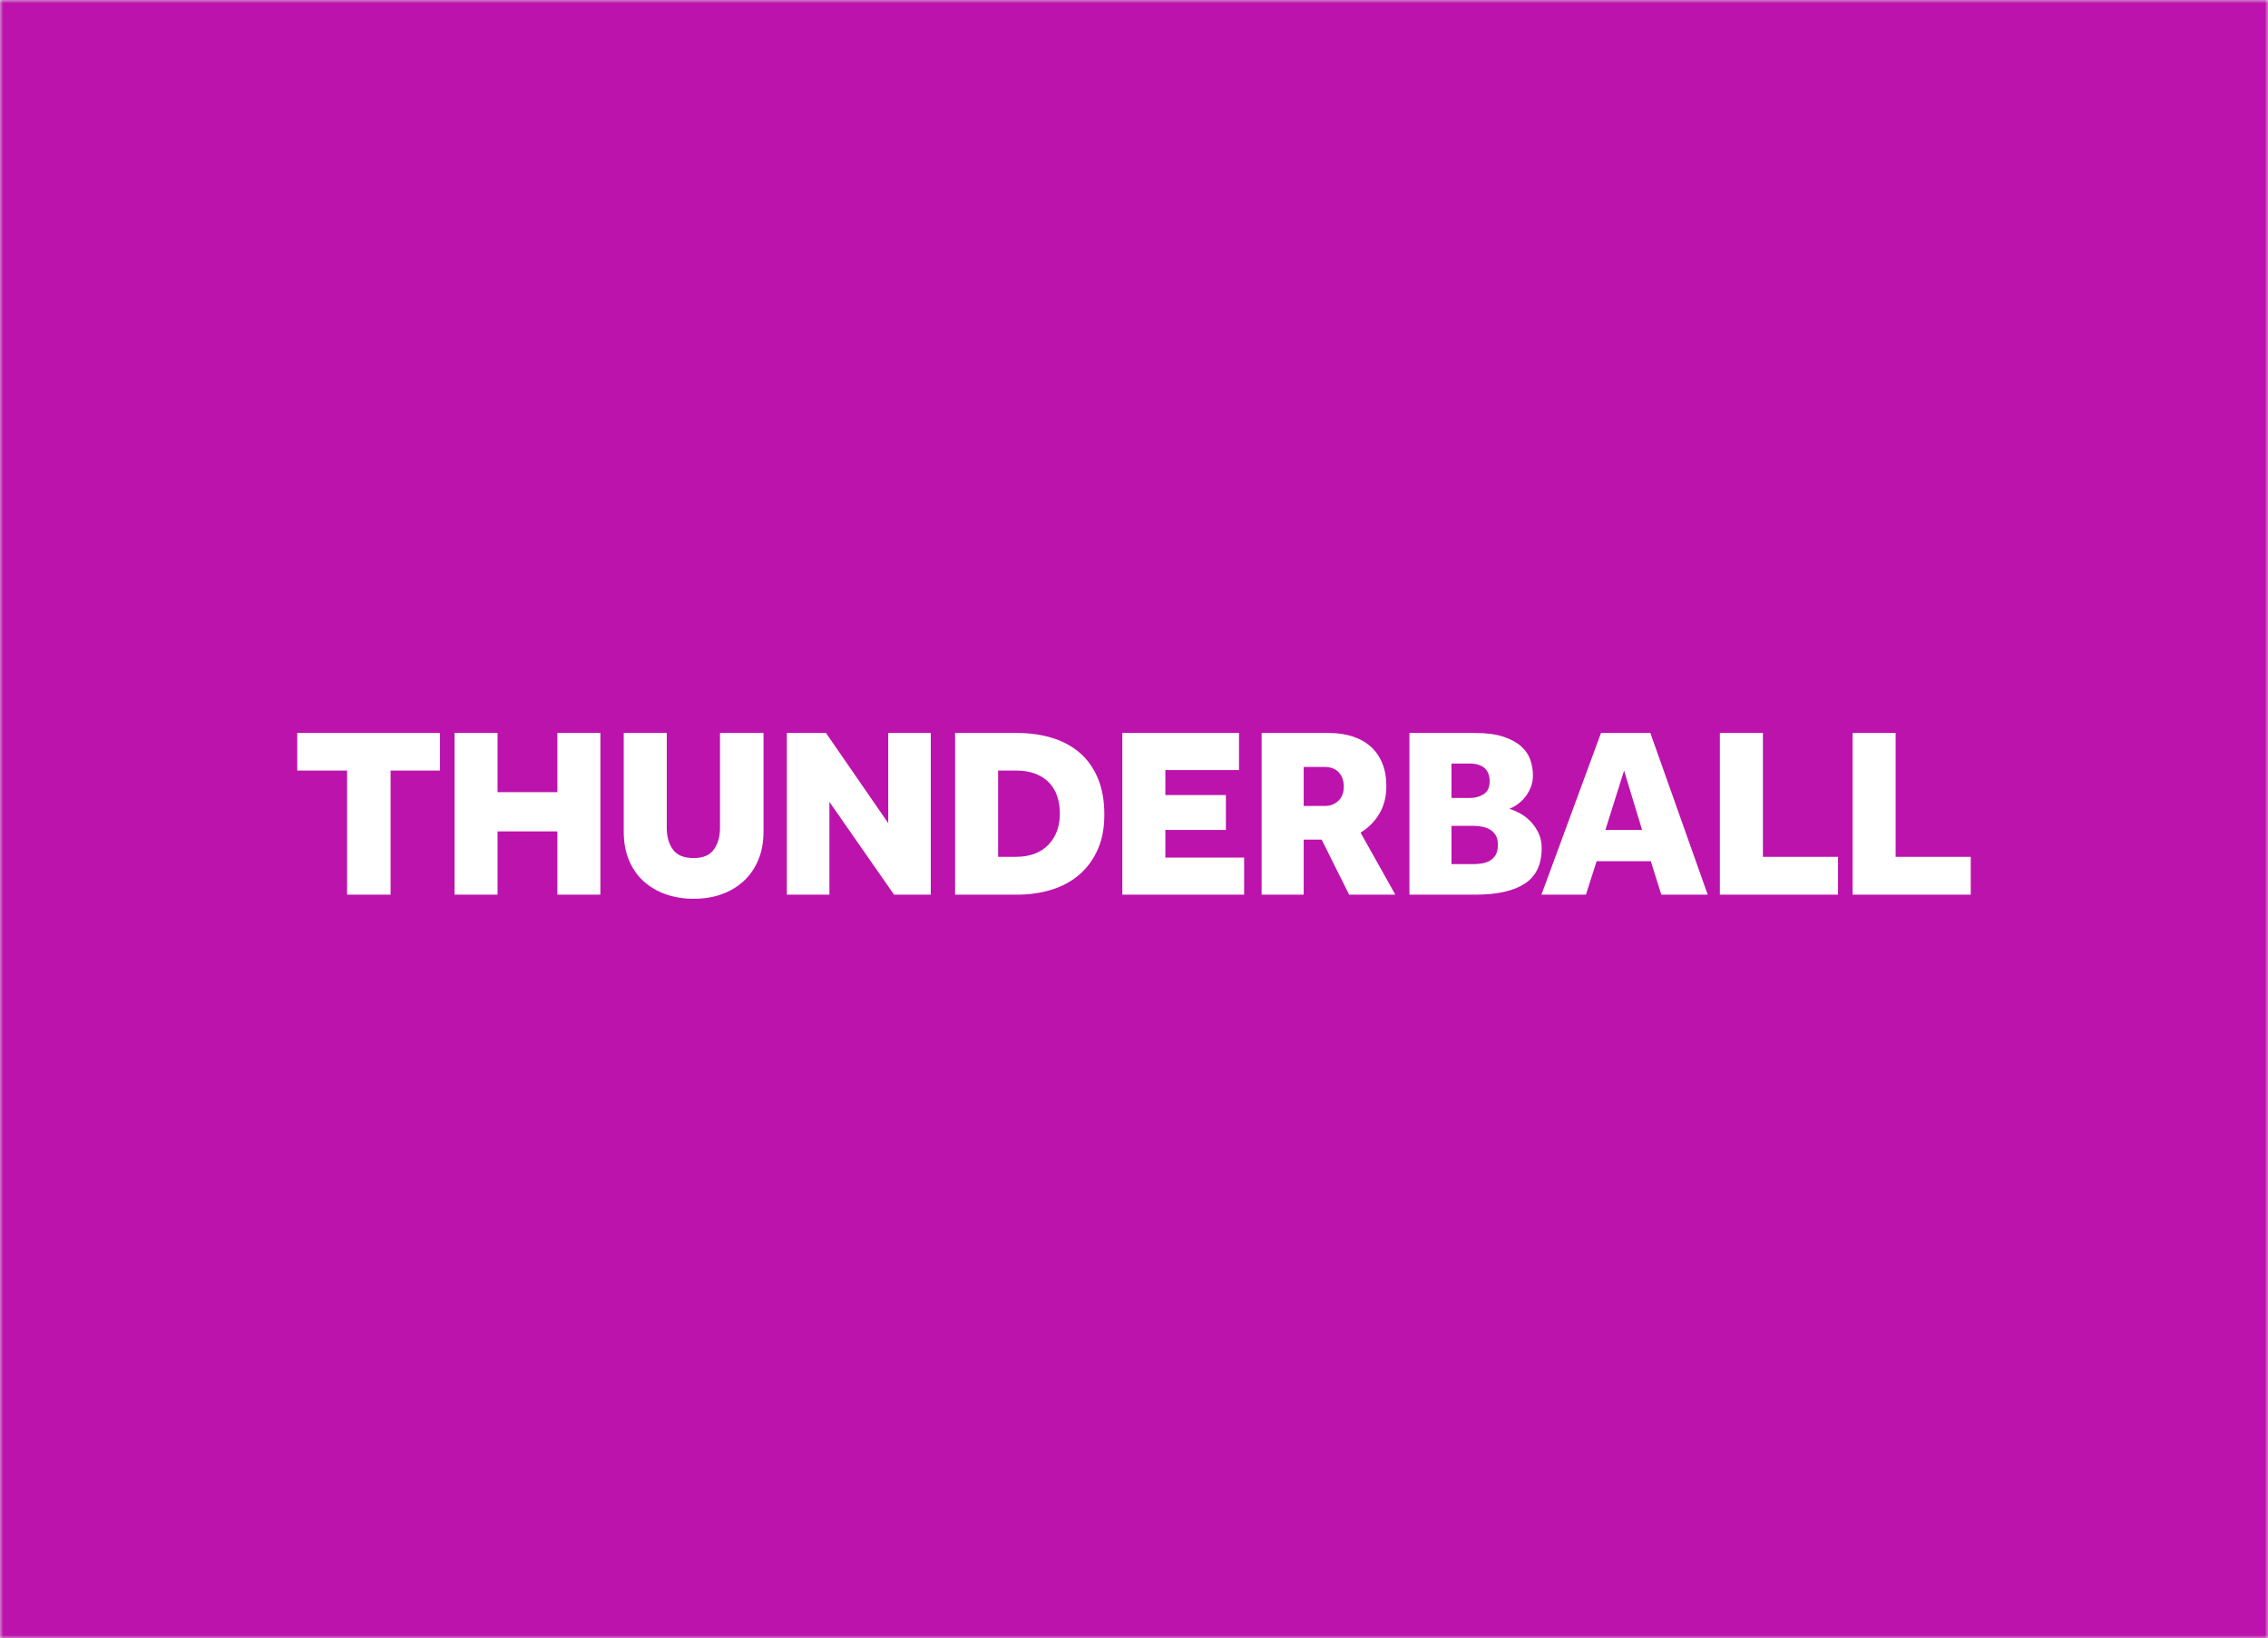 <?xml version="1.0" encoding="UTF-8"?>
<svg width="346px" height="250px" viewBox="0 0 346 250" version="1.1" xmlns="http://www.w3.org/2000/svg" xmlns:xlink="http://www.w3.org/1999/xlink">
    <rect x="0" y="0" width="346" height="250" fill="#333333" stroke="none"/>
    <!-- Generator: Sketch 55.2 (78181) - https://sketchapp.com -->
    <title>DesignSystem_Games_07@2x</title>
    <desc>Created with Sketch.</desc>
    <defs>
        <rect id="path-1" x="0" y="0" width="346" height="250"></rect>
        <path d="M0.347,0.85 L22.117,0.85 L22.117,6.583 L14.588,6.583 L14.588,25.521 L7.95,25.521 L7.95,6.583 L0.347,6.583 L0.347,0.85 Z M40.03,0.85 L46.594,0.85 L46.594,25.521 L40.03,25.521 L40.03,15.868 L30.906,15.868 L30.906,25.521 L24.342,25.521 L24.342,0.85 L30.906,0.85 L30.906,9.875 L40.03,9.875 L40.03,0.85 Z M50.154,0.85 L56.719,0.85 L56.719,15.313 C56.719,16.669 57.034,17.779 57.664,18.641 C58.295,19.505 59.339,19.936 60.798,19.936 C62.257,19.936 63.295,19.498 63.914,18.623 C64.531,17.748 64.841,16.644 64.841,15.313 L64.841,0.85 L71.479,0.85 L71.479,15.904 C71.479,17.482 71.22,18.907 70.7,20.176 C70.181,21.447 69.445,22.525 68.494,23.413 C67.542,24.3 66.417,24.979 65.119,25.447 C63.821,25.915 62.393,26.15 60.835,26.15 C59.277,26.15 57.843,25.915 56.533,25.447 C55.222,24.979 54.091,24.307 53.14,23.431 C52.188,22.557 51.452,21.483 50.933,20.213 C50.414,18.943 50.154,17.508 50.154,15.904 L50.154,0.85 Z M75.04,0.85 L81.011,0.85 L90.505,14.609 L90.505,0.85 L96.995,0.85 L96.995,25.521 L91.395,25.521 L81.53,11.355 L81.53,25.521 L75.04,25.521 L75.04,0.85 Z M109.939,19.751 C112.089,19.751 113.752,19.141 114.927,17.92 C116.101,16.699 116.689,15.115 116.689,13.167 C116.689,12.181 116.552,11.287 116.281,10.485 C116.008,9.685 115.595,8.994 115.038,8.414 C114.482,7.835 113.783,7.385 112.943,7.064 C112.102,6.744 111.101,6.583 109.939,6.583 L107.268,6.583 L107.268,19.751 L109.939,19.751 Z M100.704,0.85 L110.198,0.85 C112.102,0.85 113.864,1.097 115.483,1.59 C117.102,2.084 118.506,2.836 119.692,3.846 C120.879,4.857 121.807,6.152 122.474,7.73 C123.142,9.308 123.475,11.17 123.475,13.315 C123.475,15.362 123.135,17.143 122.455,18.66 C121.775,20.176 120.842,21.447 119.655,22.469 C118.469,23.493 117.059,24.258 115.428,24.763 C113.796,25.269 112.04,25.521 110.161,25.521 L100.704,25.521 L100.704,0.85 Z M126.22,0.85 L144.021,0.85 L144.021,6.51 L132.784,6.51 L132.784,10.319 L142.019,10.319 L142.019,15.645 L132.784,15.645 L132.784,19.862 L144.8,19.862 L144.8,25.521 L126.22,25.521 L126.22,0.85 Z M157.076,11.984 C157.941,11.984 158.645,11.719 159.19,11.189 C159.733,10.658 160.006,9.949 160.006,9.061 C160.006,8.125 159.746,7.385 159.226,6.842 C158.708,6.3 157.978,6.029 157.039,6.029 L153.886,6.029 L153.886,11.984 L157.076,11.984 Z M147.47,0.85 L157.706,0.85 C159.041,0.85 160.247,1.023 161.322,1.368 C162.397,1.714 163.319,2.225 164.085,2.903 C164.851,3.582 165.444,4.426 165.865,5.437 C166.285,6.448 166.496,7.619 166.496,8.95 C166.496,10.578 166.137,11.99 165.42,13.186 C164.703,14.382 163.751,15.337 162.564,16.052 L167.868,25.521 L160.821,25.521 L156.631,17.125 L153.886,17.125 L153.886,25.521 L147.47,25.521 L147.47,0.85 Z M179.773,20.861 C180.144,20.861 180.552,20.83 180.997,20.768 C181.442,20.707 181.85,20.578 182.22,20.38 C182.592,20.183 182.9,19.887 183.148,19.492 C183.395,19.098 183.518,18.567 183.518,17.901 C183.518,17.286 183.395,16.786 183.148,16.403 C182.9,16.022 182.592,15.732 182.22,15.534 C181.85,15.337 181.442,15.201 180.997,15.128 C180.552,15.053 180.144,15.017 179.773,15.017 L176.435,15.017 L176.435,20.861 L179.773,20.861 Z M179.291,10.763 C180.057,10.763 180.743,10.572 181.349,10.19 C181.955,9.808 182.258,9.148 182.258,8.211 C182.258,7.693 182.171,7.255 181.998,6.898 C181.825,6.54 181.596,6.263 181.312,6.066 C181.027,5.868 180.706,5.727 180.347,5.64 C179.989,5.554 179.637,5.511 179.291,5.511 L176.435,5.511 L176.435,10.763 L179.291,10.763 Z M170.019,0.85 L180.069,0.85 C181.8,0.85 183.234,1.041 184.372,1.423 C185.508,1.805 186.411,2.297 187.079,2.9 C187.747,3.503 188.21,4.192 188.47,4.968 C188.729,5.743 188.859,6.513 188.859,7.276 C188.859,7.99 188.742,8.63 188.507,9.196 C188.272,9.762 187.975,10.261 187.617,10.692 C187.258,11.123 186.869,11.486 186.448,11.781 C186.028,12.077 185.633,12.287 185.262,12.409 C185.731,12.558 186.25,12.78 186.819,13.076 C187.388,13.372 187.919,13.768 188.414,14.261 C188.908,14.755 189.329,15.348 189.675,16.039 C190.021,16.73 190.194,17.533 190.194,18.447 C190.194,20.916 189.335,22.712 187.617,23.836 C185.898,24.959 183.382,25.521 180.069,25.521 L170.019,25.521 L170.019,0.85 Z M205.512,15.645 L202.767,6.583 L199.912,15.645 L205.512,15.645 Z M199.244,0.85 L206.772,0.85 L215.525,25.521 L208.441,25.521 L206.847,20.417 L198.576,20.417 L196.944,25.521 L190.157,25.521 L199.244,0.85 Z M217.379,0.85 L223.944,0.85 L223.944,19.751 L235.404,19.751 L235.404,25.521 L217.379,25.521 L217.379,0.85 Z M237.629,0.85 L244.193,0.85 L244.193,19.751 L255.653,19.751 L255.653,25.521 L237.629,25.521 L237.629,0.85 Z" id="path-3"></path>
    </defs>
    <g id="Core-pages-✅" stroke="none" stroke-width="1" fill="none" fill-rule="evenodd">
        <g id="04--Guidelines---Brand-selection-Copy" transform="translate(-323, -1404)">
            <g id="DesignSystem_Games_07" transform="translate(323, 1404)">
                <mask id="mask-2" fill="white">
                    <use xlink:href="#path-1"></use>
                </mask>
                <use id="Rectangle" fill="#E6E6E6" xlink:href="#path-1"></use>
                <g id="Colours-/-Games-/-04---Thunderball-/-01---Default" mask="url(#mask-2)" fill="#BC13AD">
                    <rect id="Rectangle" x="0" y="0" width="346" height="250"></rect>
                </g>
                <g id="Logos-/-Games-/-Thunderball-/-Centre" mask="url(#mask-2)">
                    <g transform="translate(45, 111)">
                        <mask id="mask-4" fill="white">
                            <use xlink:href="#path-3"></use>
                        </mask>
                        <use id="Combined-Shape" stroke="none" fill="#FFFFFF" fill-rule="evenodd" xlink:href="#path-3"></use>
                    </g>
                </g>
            </g>
        </g>
    </g>
</svg>